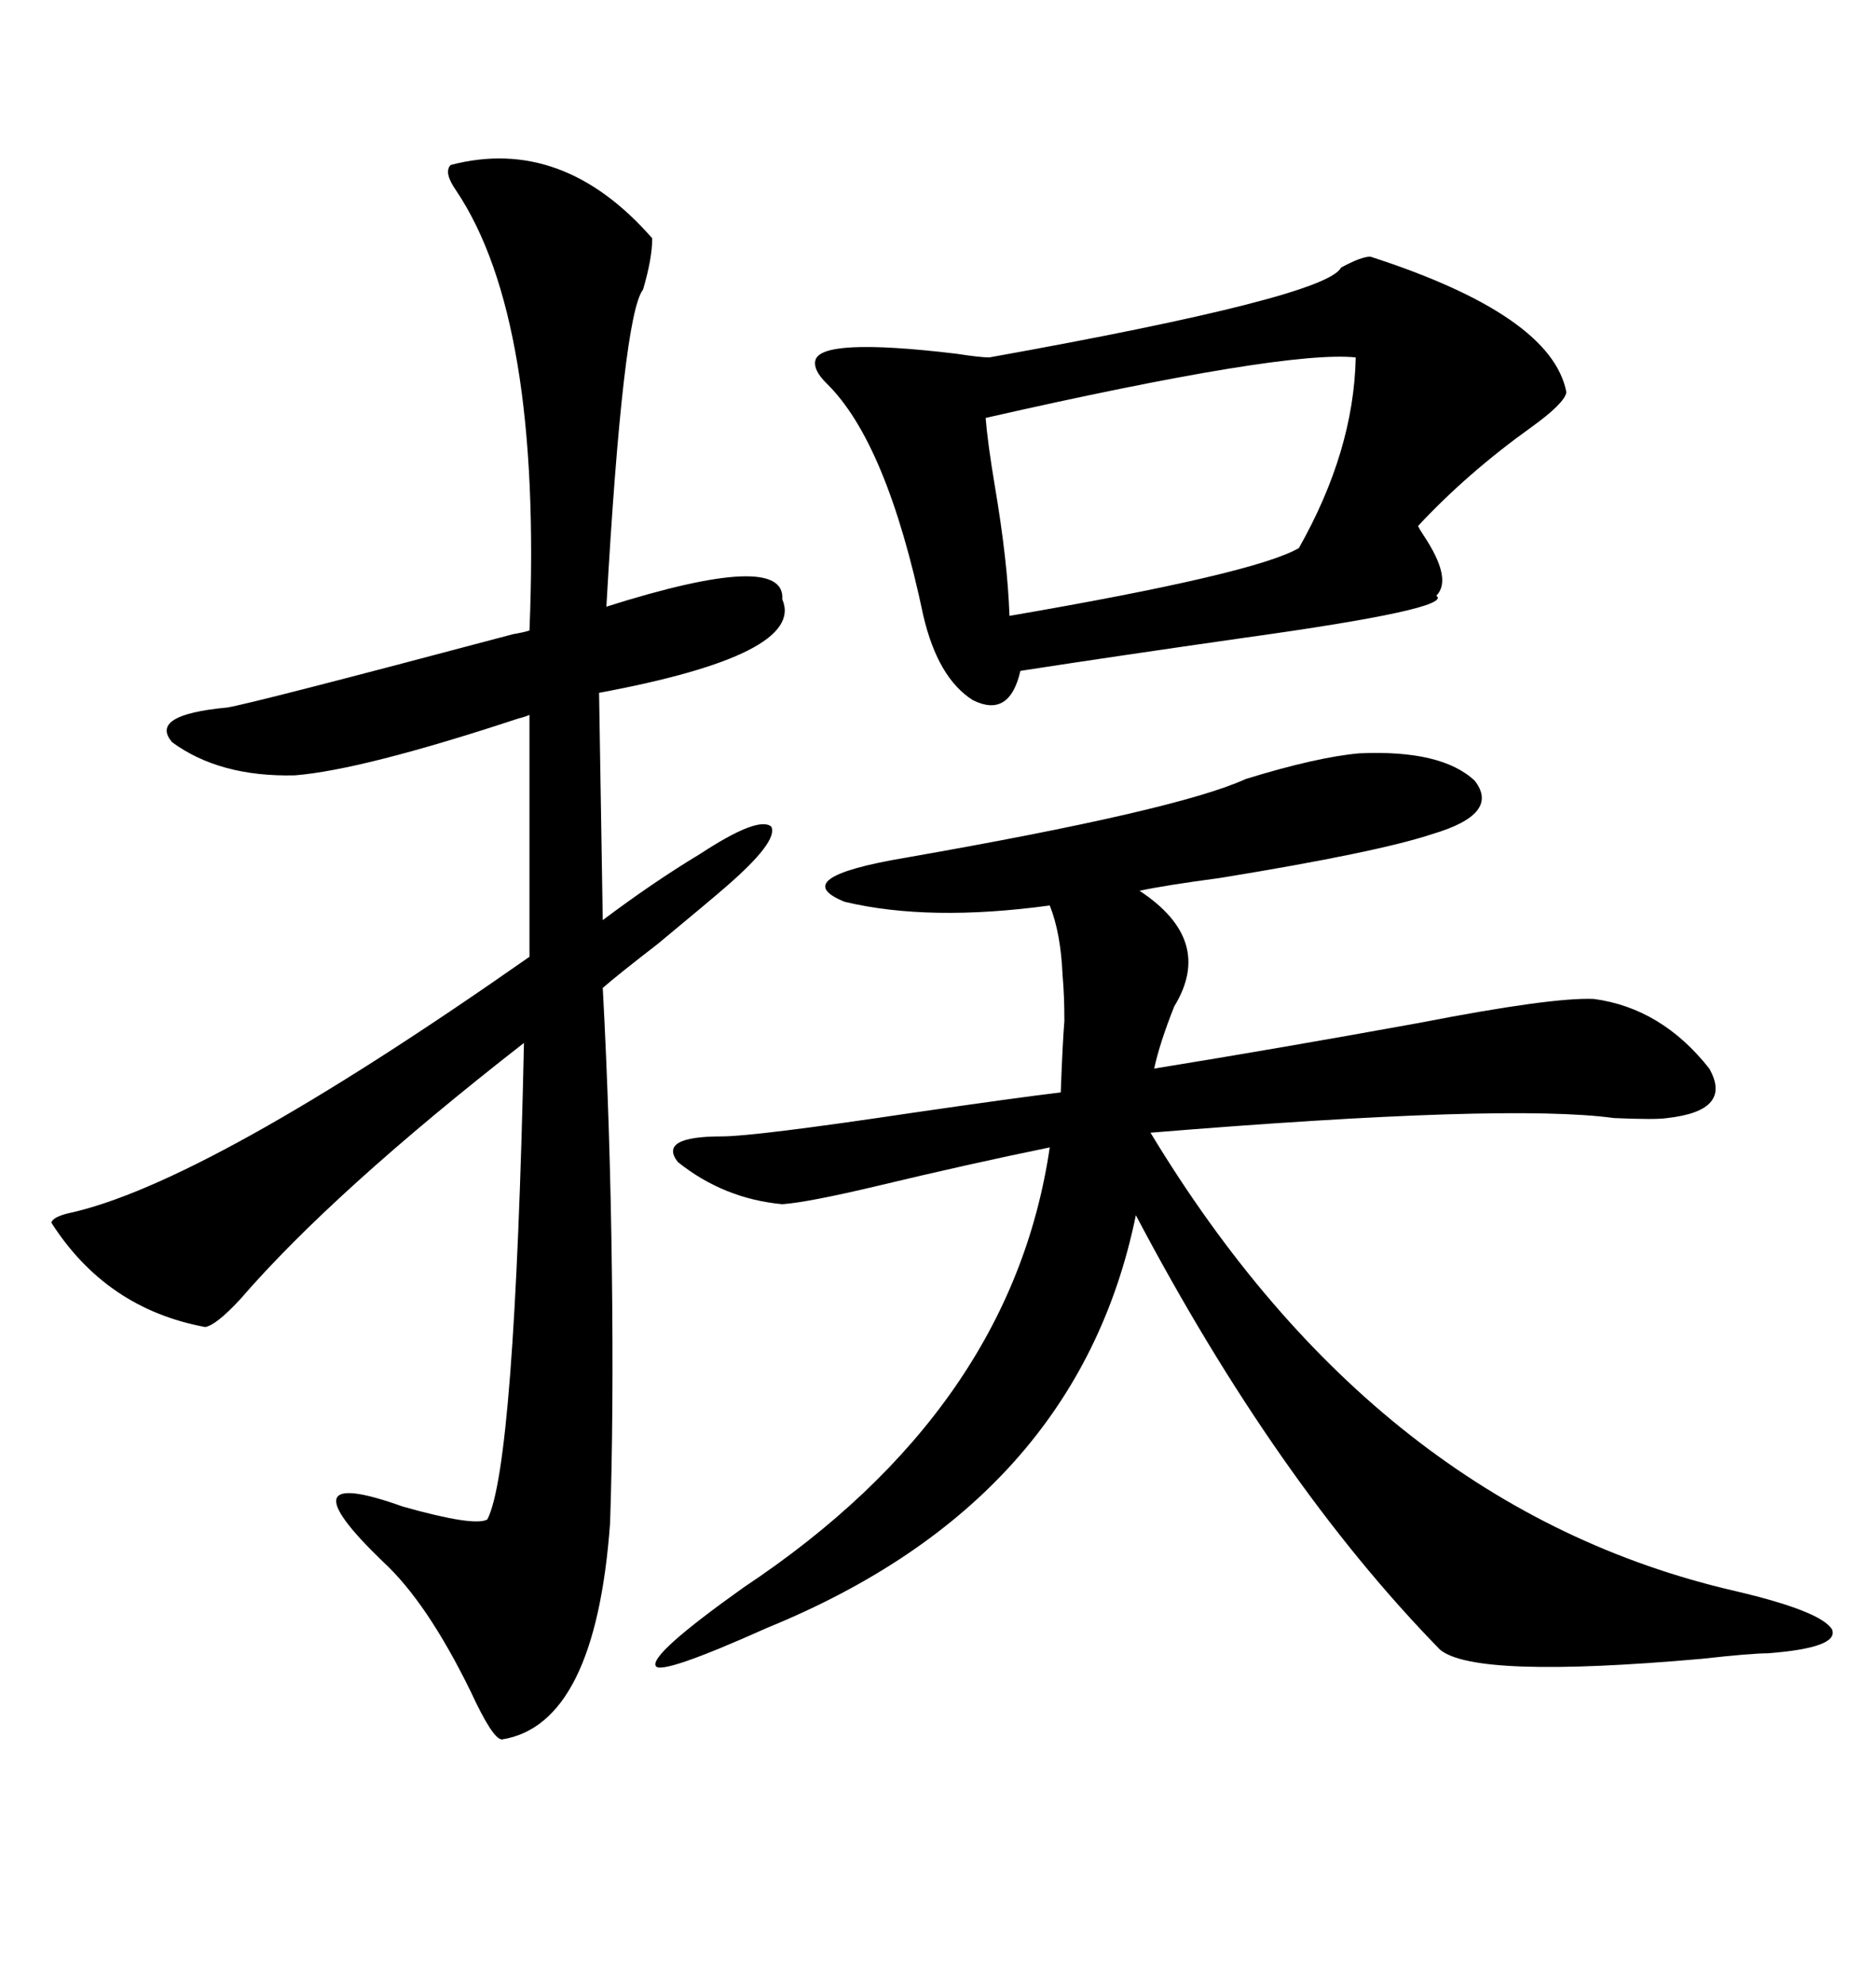 <svg xmlns="http://www.w3.org/2000/svg" xmlns:xlink="http://www.w3.org/1999/xlink" width="300" height="317.285"><path d="M217.38 120.41L217.38 120.41Q230.57 119.82 235.84 124.80L235.84 124.80Q239.94 130.08 229.10 133.30L229.10 133.30Q220.31 136.23 195.12 140.33L195.12 140.33Q186.33 141.50 182.23 142.38L182.23 142.38Q194.24 150.29 187.79 160.84L187.79 160.84Q185.45 166.70 184.57 170.80L184.57 170.80Q204.49 167.58 227.05 163.48L227.05 163.48Q248.14 159.38 254.88 159.67L254.88 159.67Q265.72 161.13 273.34 170.80L273.34 170.80Q277.15 177.54 266.60 178.71L266.60 178.71Q264.84 179.00 258.11 178.71L258.11 178.71Q241.11 176.37 183.98 181.05L183.98 181.05Q220.31 241.11 277.44 254.30L277.44 254.30Q291.21 257.52 292.97 260.45L292.97 260.45Q294.14 263.38 282.71 264.26L282.71 264.26Q280.08 264.26 272.17 265.14L272.17 265.14Q235.84 268.36 230.27 263.67L230.27 263.67Q204.20 237.01 181.64 194.24L181.64 194.24Q172.27 239.94 122.75 260.16L122.75 260.16Q105.76 267.77 104.88 266.31L104.88 266.31Q103.71 264.55 118.95 253.71L118.95 253.71Q161.72 225.29 167.87 183.40L167.87 183.40Q154.98 186.04 140.33 189.55L140.33 189.55Q129.20 192.19 125.10 192.48L125.10 192.48Q115.72 191.60 108.40 185.74L108.40 185.74Q105.18 181.64 115.43 181.64L115.43 181.64Q120.70 181.64 146.19 177.83L146.19 177.83Q162.30 175.49 169.63 174.61L169.63 174.61Q169.92 166.70 170.21 163.18L170.21 163.18Q170.21 159.08 169.92 155.86L169.92 155.86Q169.63 149.12 167.87 144.73L167.87 144.73Q148.54 147.36 135.06 144.14L135.06 144.14Q125.68 140.33 144.73 137.11L144.73 137.11Q188.38 129.49 199.22 124.51L199.22 124.51Q210.64 121.00 217.38 120.41ZM72.07 26.37L72.07 26.37Q89.94 21.68 104.30 38.09L104.30 38.09Q104.30 41.31 102.83 46.29L102.83 46.29Q99.61 50.39 96.97 96.97L96.97 96.97Q125.68 87.89 125.10 95.80L125.10 95.80Q128.91 104.59 95.80 110.74L95.80 110.74L96.39 147.07Q104.59 140.92 111.91 136.52L111.91 136.52Q121.29 130.37 123.34 132.13L123.34 132.13Q124.51 134.47 116.02 141.80L116.02 141.80Q113.67 143.85 105.18 150.88L105.18 150.88Q98.73 155.86 96.39 157.91L96.39 157.91Q97.56 179.59 97.85 203.32L97.85 203.32Q98.14 226.17 97.56 243.46L97.56 243.46Q95.21 275.68 80.27 278.03L80.27 278.03Q78.81 278.03 75.29 270.41L75.29 270.41Q68.26 256.05 61.23 249.61L61.23 249.61Q44.82 233.79 64.45 240.82L64.45 240.82Q75.88 244.04 77.93 242.87L77.93 242.87Q82.32 234.38 83.79 166.70L83.79 166.70Q53.32 190.43 38.38 207.71L38.38 207.71Q34.57 211.82 32.81 212.11L32.81 212.11Q16.99 209.18 8.20 195.41L8.20 195.41Q8.50 194.53 10.84 193.95L10.84 193.95Q32.81 189.26 84.67 152.93L84.67 152.93L84.67 114.26Q84.08 114.55 82.91 114.84L82.91 114.84Q58.01 123.05 47.17 123.93L47.17 123.93Q35.16 124.22 27.54 118.65L27.54 118.65Q23.73 114.26 36.33 113.09L36.33 113.09Q40.14 112.50 82.03 101.37L82.03 101.37Q83.79 101.07 84.67 100.78L84.67 100.78Q86.72 50.98 72.95 30.47L72.95 30.47Q70.90 27.54 72.07 26.37ZM219.14 41.02L219.14 41.02Q248.14 50.39 250.49 62.70L250.49 62.70Q250.20 64.45 244.92 68.26L244.92 68.26Q234.67 75.59 226.76 84.08L226.76 84.08Q227.05 84.67 227.64 85.55L227.64 85.55Q232.32 92.58 229.69 95.21L229.69 95.21Q232.62 97.27 198.93 101.95L198.93 101.95Q178.42 104.88 163.18 107.23L163.18 107.23Q161.43 114.84 155.57 111.91L155.57 111.91Q150 108.40 147.66 98.44L147.66 98.44Q141.80 70.61 132.13 61.23L132.13 61.23Q130.08 59.18 130.37 57.71L130.37 57.71Q130.96 53.91 152.93 56.54L152.93 56.54Q156.74 57.13 158.20 57.13L158.20 57.13Q212.11 47.46 214.45 42.77L214.45 42.77Q217.68 41.02 219.14 41.02ZM216.80 57.13L216.80 57.13Q205.37 55.96 157.62 66.80L157.62 66.80Q157.91 70.61 159.08 77.64L159.08 77.64Q161.13 89.65 161.43 98.44L161.43 98.44Q200.68 91.70 207.71 87.60L207.71 87.60Q216.50 72.07 216.80 57.13Z"/></svg>
